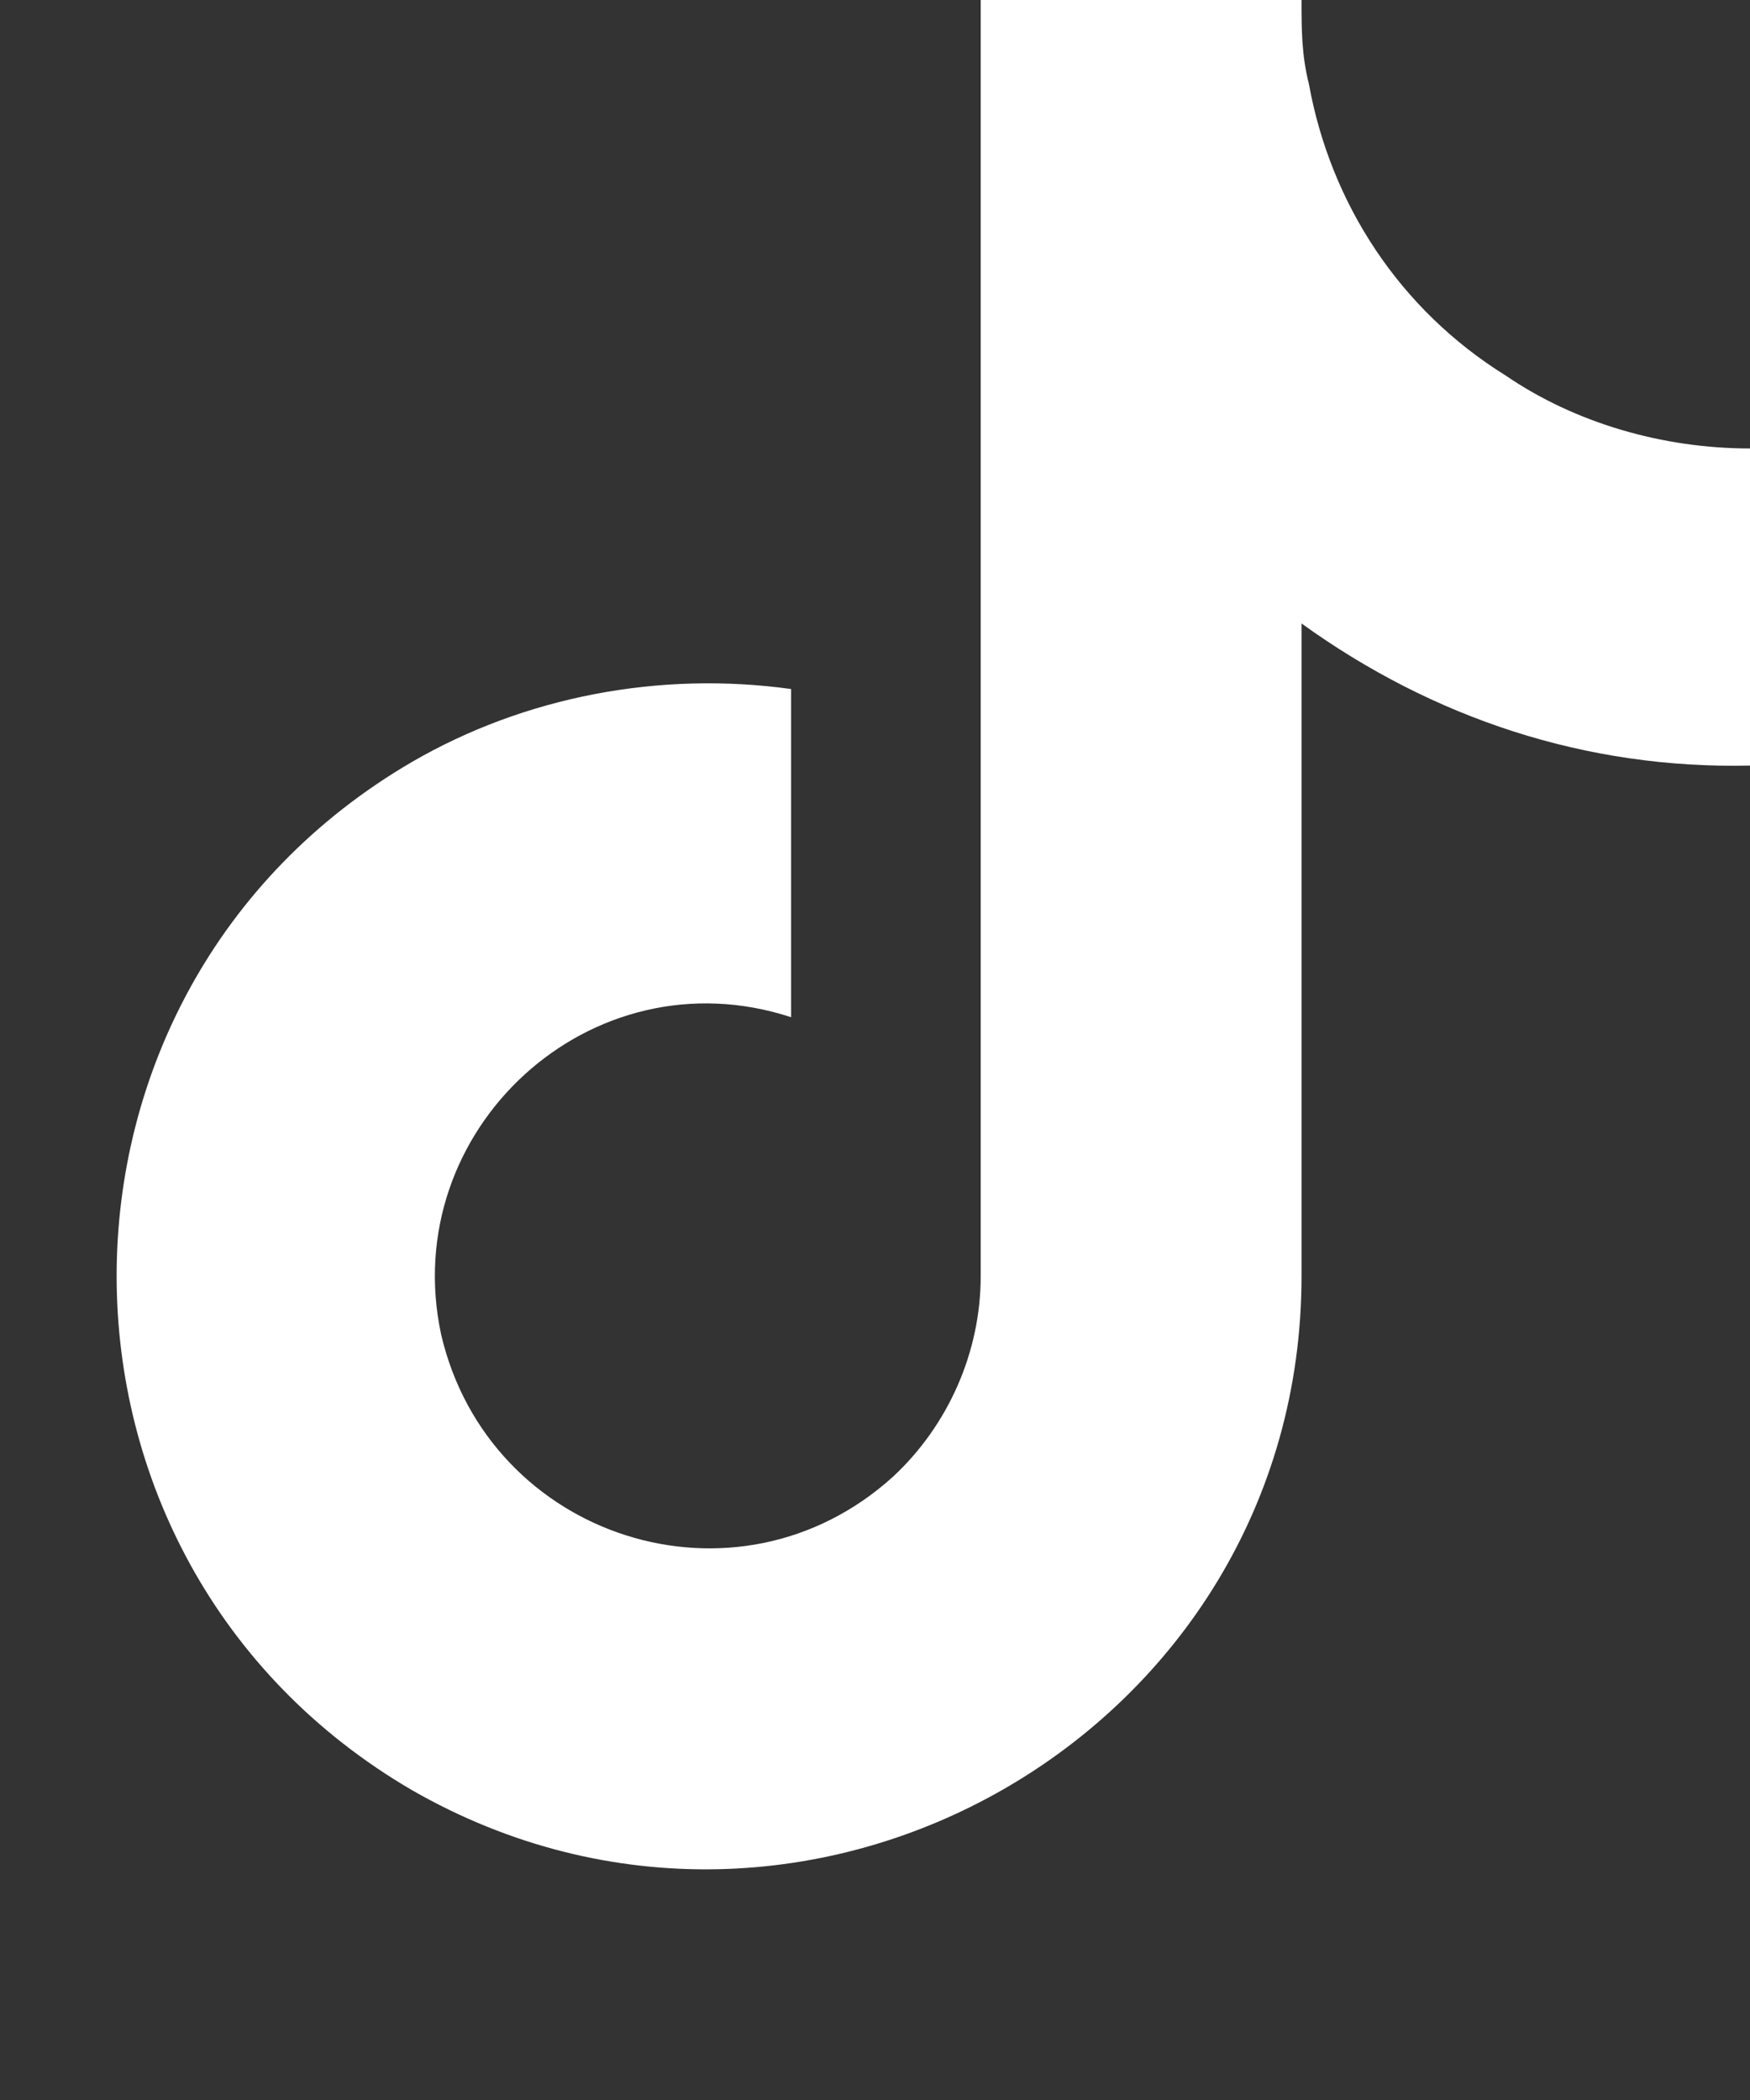 <svg xmlns="http://www.w3.org/2000/svg" width="15" height="18" viewBox="0 0 15 18" fill="none">
<rect x="0" y="0" width="15" height="18" fill="#333333" stroke="none"/>
<path d="M15 6.562C13.594 6.594 12.281 6.156 11.156 5.344V10.938C11.156 14.844 6.906 17.281 3.531 15.344C0.156 13.375 0.156 8.5 3.531 6.531C4.5 5.969 5.656 5.75 6.781 5.906V8.719C5.062 8.156 3.406 9.688 3.781 11.438C4.188 13.188 6.312 13.875 7.656 12.656C8.125 12.219 8.406 11.594 8.406 10.938V0H11.156C11.156 0.25 11.156 0.469 11.219 0.719C11.406 1.75 12 2.656 12.906 3.219C13.5 3.625 14.25 3.844 15 3.844V6.562Z" fill="#ffffff"/>
</svg>